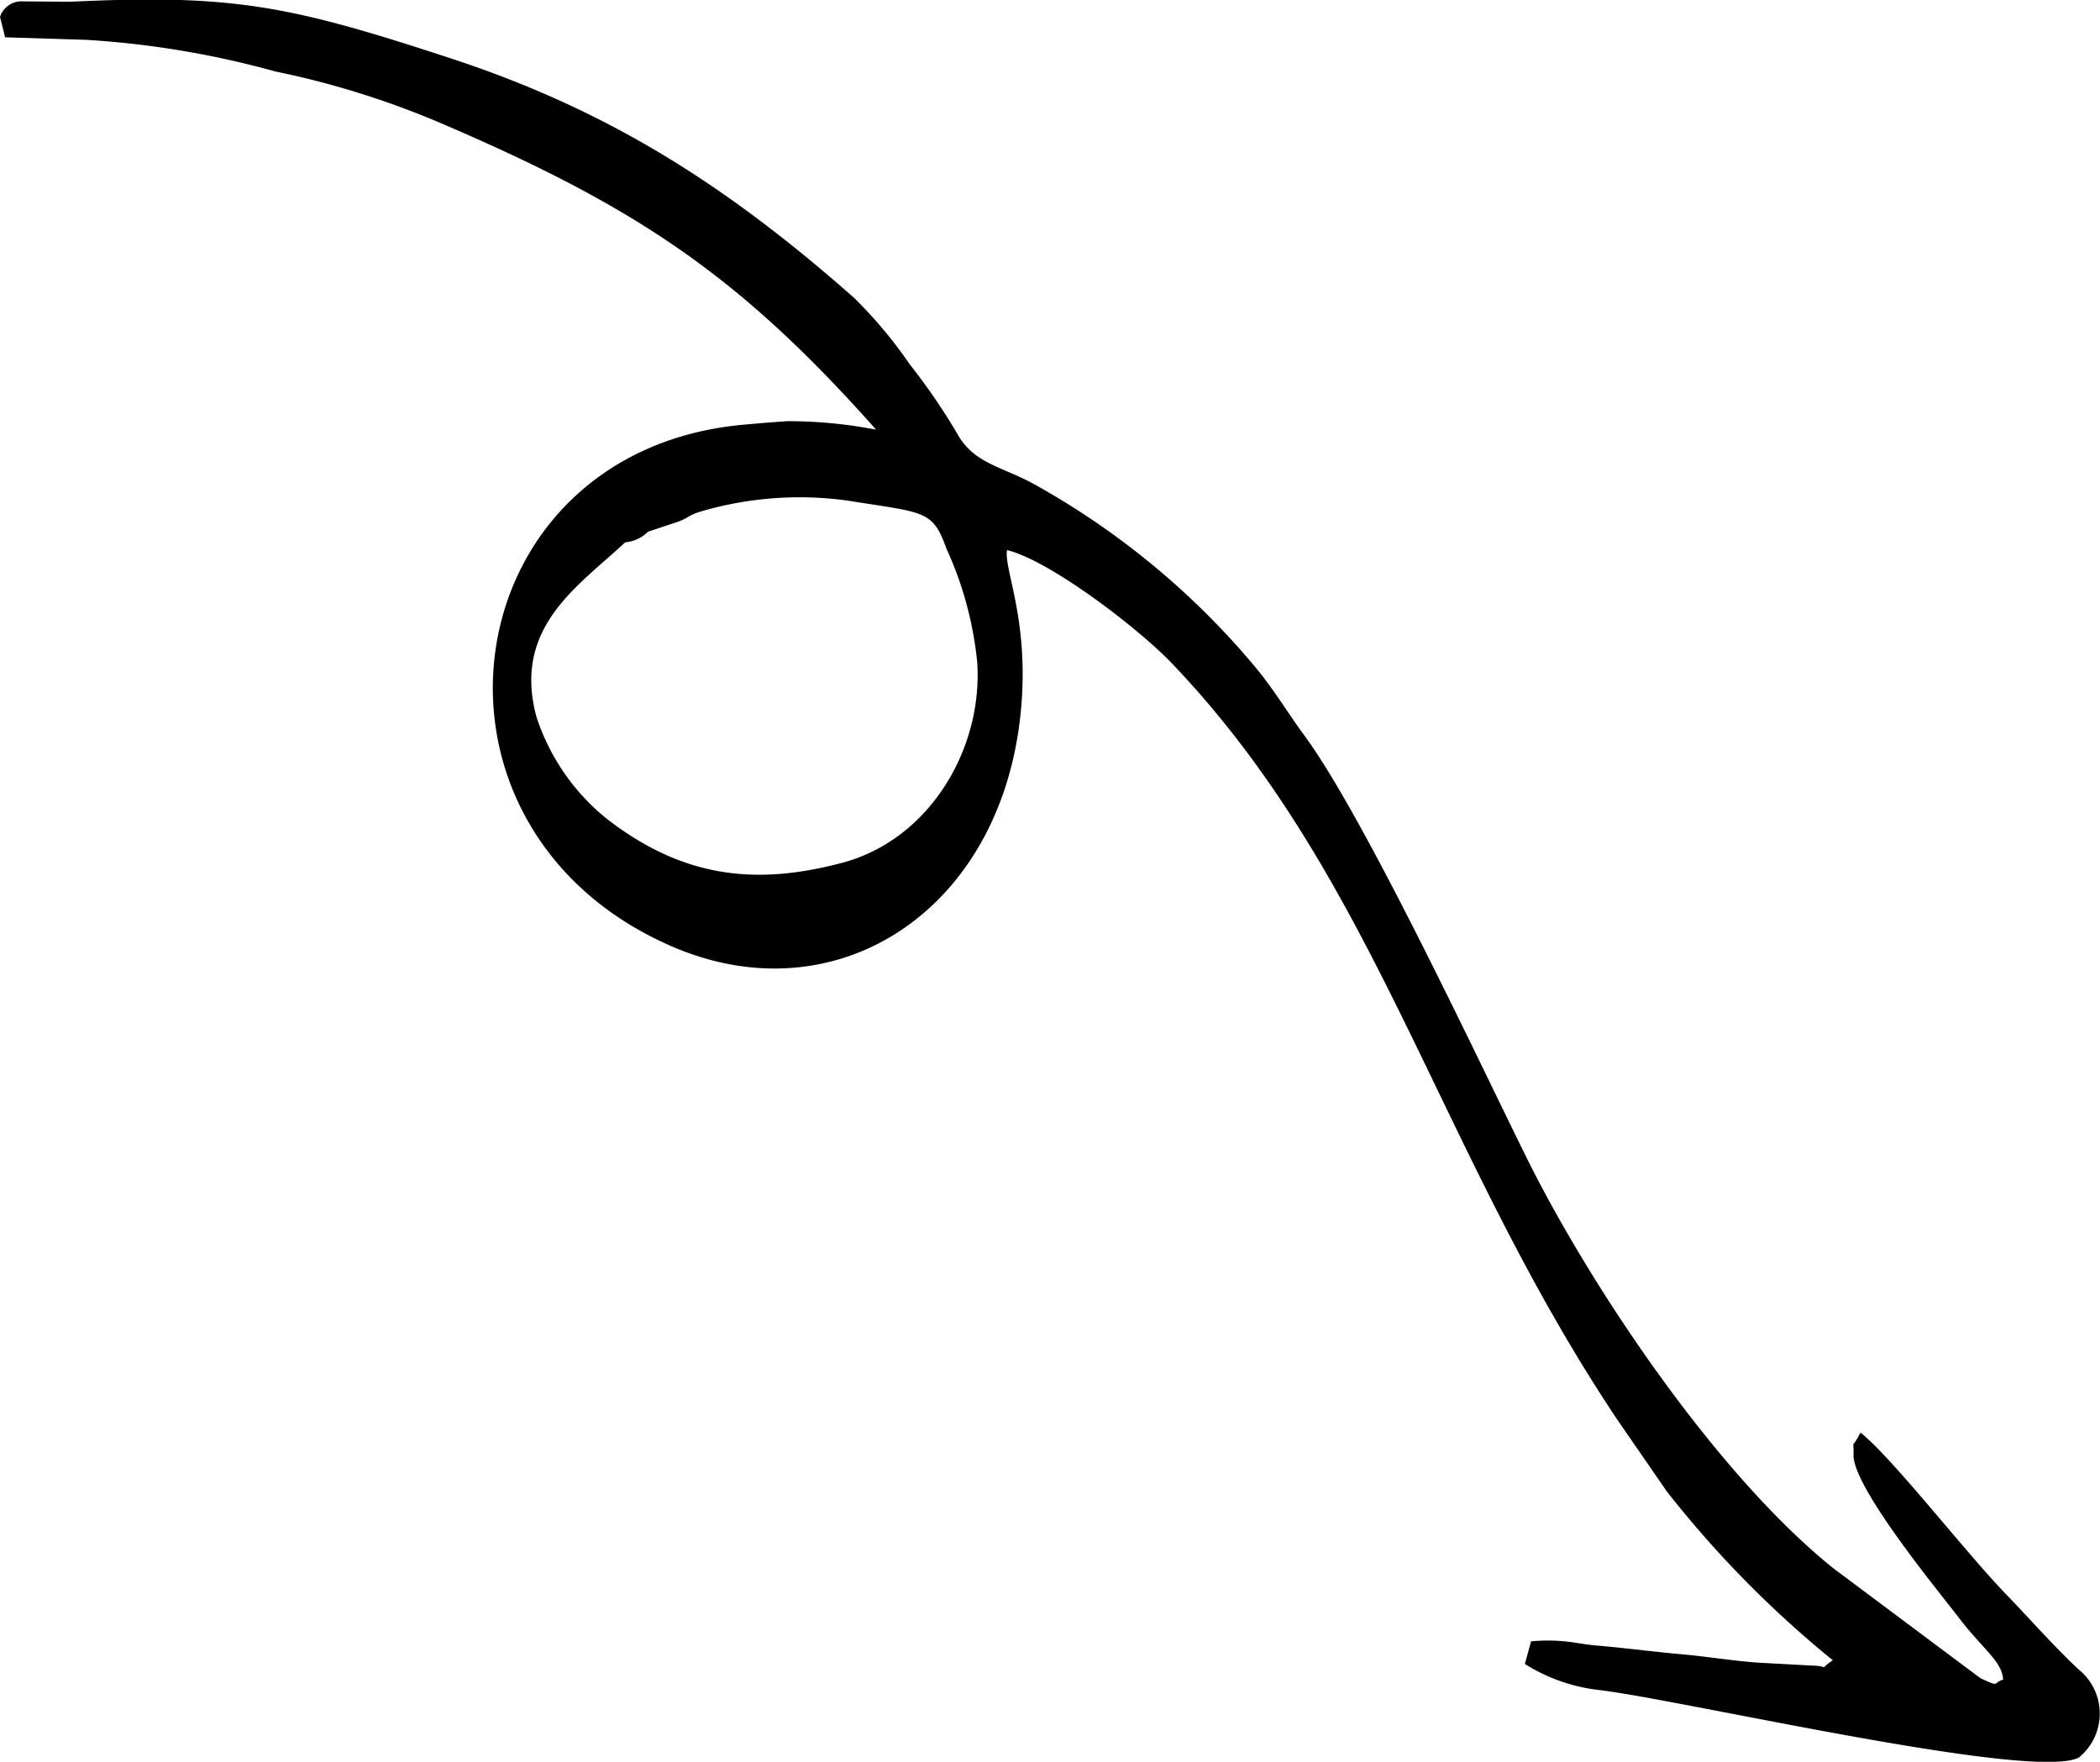 <svg xmlns="http://www.w3.org/2000/svg" width="108.63" height="91.15" viewBox="0 0 108.63 91.15">
  <defs>
    <style>
      .cls-1 {
        fill-rule: evenodd;
      }
    </style>
  </defs>
  <path class="cls-1" d="M1623.15,4945.03a1.9,1.9,0,0,0,1.18-.55l1.44-.48c0.69-.22.58-0.37,1.41-0.6a18.078,18.078,0,0,1,7.47-.53c4.02,0.64,4.4.48,5.12,2.49a18.466,18.466,0,0,1,1.59,5.88c0.3,4.5-2.49,9.16-6.95,10.36-4.35,1.16-8.17.88-12.24-2.29a11.268,11.268,0,0,1-3.61-5.25c-1.25-4.64,2.15-6.75,4.59-9.03h0Zm-27.9-26a47.217,47.217,0,0,1,9.81,1.64,44.561,44.561,0,0,1,8.55,2.67c10.14,4.34,15.45,7.9,22.52,15.86a24.016,24.016,0,0,0-4.56-.44c-0.83.05-1.59,0.12-2.37,0.19-15.05,1.42-17.77,20.82-3.67,26.97,8.39,3.66,16.81-1.65,18.03-11.64,0.61-4.99-.83-7.8-0.66-8.85,2.19,0.53,6.75,4,8.53,5.86,10.62,11.11,13.7,25.15,23.04,39.13l2.56,3.71a54.858,54.858,0,0,0,8.59,8.74c-0.85.56,0,.3-1.13,0.27l-2.77-.15c-1.35-.1-2.64-0.32-3.9-0.43s-2.56-.28-3.93-0.41c-0.51-.05-0.46-0.03-1.14-0.12-0.19-.03-0.34-0.05-0.58-0.09a9.175,9.175,0,0,0-2.16-.05l-0.32,1.17a9.13,9.13,0,0,0,3.68,1.33c4.04,0.43,22.58,4.77,24.98,3.51a2.937,2.937,0,0,0-.03-4.57c-1.36-1.28-2.56-2.66-3.81-3.95-2.04-2.12-5.89-7.07-7.46-8.29-0.5.98-.34,0.21-0.36,1.15-0.03,1.69,4.37,7.02,5.52,8.52,1.16,1.52,2.17,2.17,2.22,3.11-0.6.19-.11,0.41-1.17-0.07l-7.6-5.68c-6.1-4.89-12.63-14.67-15.91-21.31-2.44-4.93-8.33-17.52-11.46-21.78-0.9-1.22-1.54-2.33-2.54-3.54a40.517,40.517,0,0,0-11.61-9.56c-1.61-.84-2.98-1.03-3.8-2.5a32.227,32.227,0,0,0-2.47-3.61,23.152,23.152,0,0,0-2.88-3.44c-6.59-5.82-12.67-9.69-20.8-12.37-8.4-2.76-11.31-3.35-19.75-2.95l-2.56-.02a1.163,1.163,0,0,0-1.07.81c0.09,0.35.18,0.7,0.26,1.05l4.18,0.13h0Z" transform="translate(-1590.81 -4916.97)"/>
</svg>
